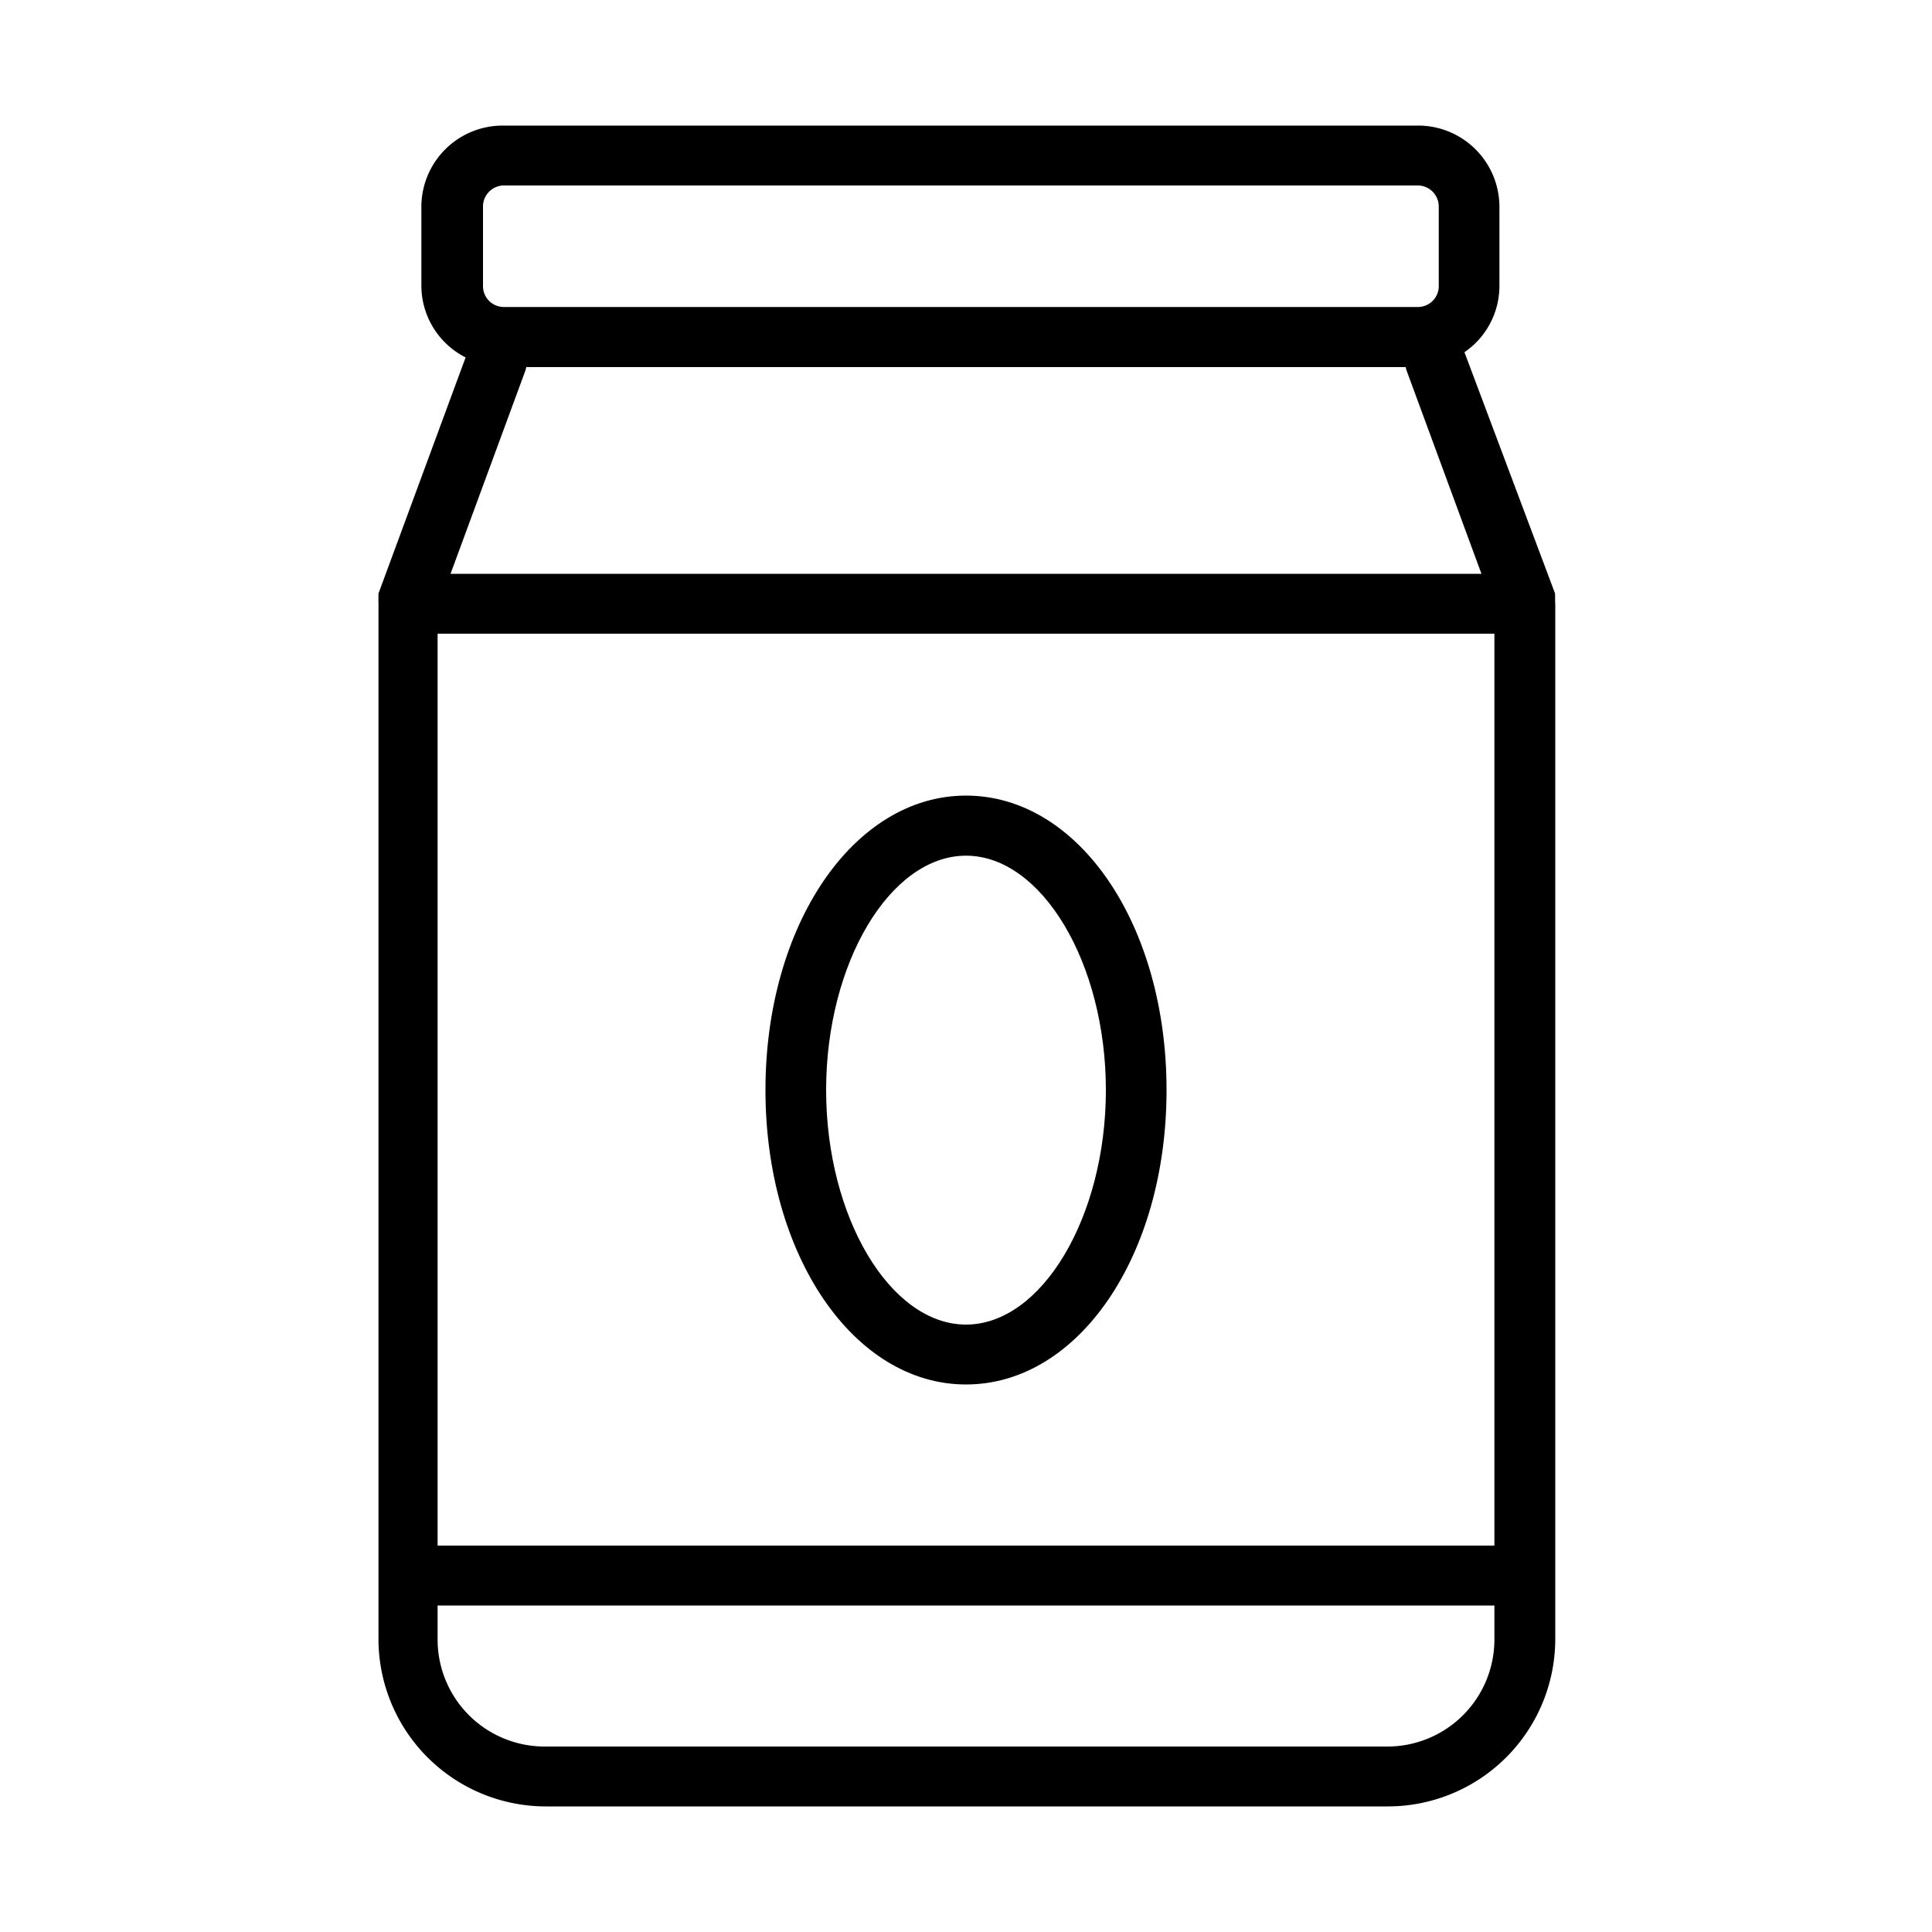 <?xml version="1.0" encoding="UTF-8"?> <svg xmlns="http://www.w3.org/2000/svg" id="Layer_1" data-name="Layer 1" viewBox="0 0 100 100"><path d="M80.49,31.15a.88.88,0,0,0,0-.17.75.75,0,0,0,0-.16s0-.07,0-.1L75.8,18.23a4.16,4.16,0,0,0,1.81-3.41V10.68A4.21,4.21,0,0,0,73.38,6.5H26.05a4.21,4.21,0,0,0-4.24,4.18v4.14A4.17,4.17,0,0,0,24.1,18.5L19.59,30.72s0,.06,0,.1a.75.75,0,0,0,0,.16.88.88,0,0,0,0,.17s0,.06,0,.1V84.9a8.67,8.67,0,0,0,8.71,8.6H71.79a8.67,8.67,0,0,0,8.71-8.6V31.25S80.49,31.18,80.49,31.15ZM27.24,19H72.76a1.41,1.41,0,0,0,.06.22l3.86,10.48H23.32l3.86-10.48A1.41,1.41,0,0,0,27.24,19ZM22.65,32.8h54.7V80H22.65ZM25,10.68A1.09,1.09,0,0,1,26.05,9.6H73.38a1.09,1.09,0,0,1,1.09,1.08v4.14a1.08,1.08,0,0,1-1.09,1.07H26.05A1.08,1.08,0,0,1,25,14.82ZM71.79,90.4H28.21a5.54,5.54,0,0,1-5.56-5.5V83.1h54.7v1.8A5.54,5.54,0,0,1,71.79,90.4Z"></path><path d="M50,41.18c-5.82,0-10.38,6.7-10.38,15.24S44.18,71.66,50,71.66,60.38,65,60.38,56.42,55.82,41.18,50,41.18Zm0,27.38c-3.92,0-7.24-5.56-7.24-12.14S46.08,44.29,50,44.29s7.24,5.56,7.24,12.13S53.92,68.56,50,68.56Z"></path></svg> 